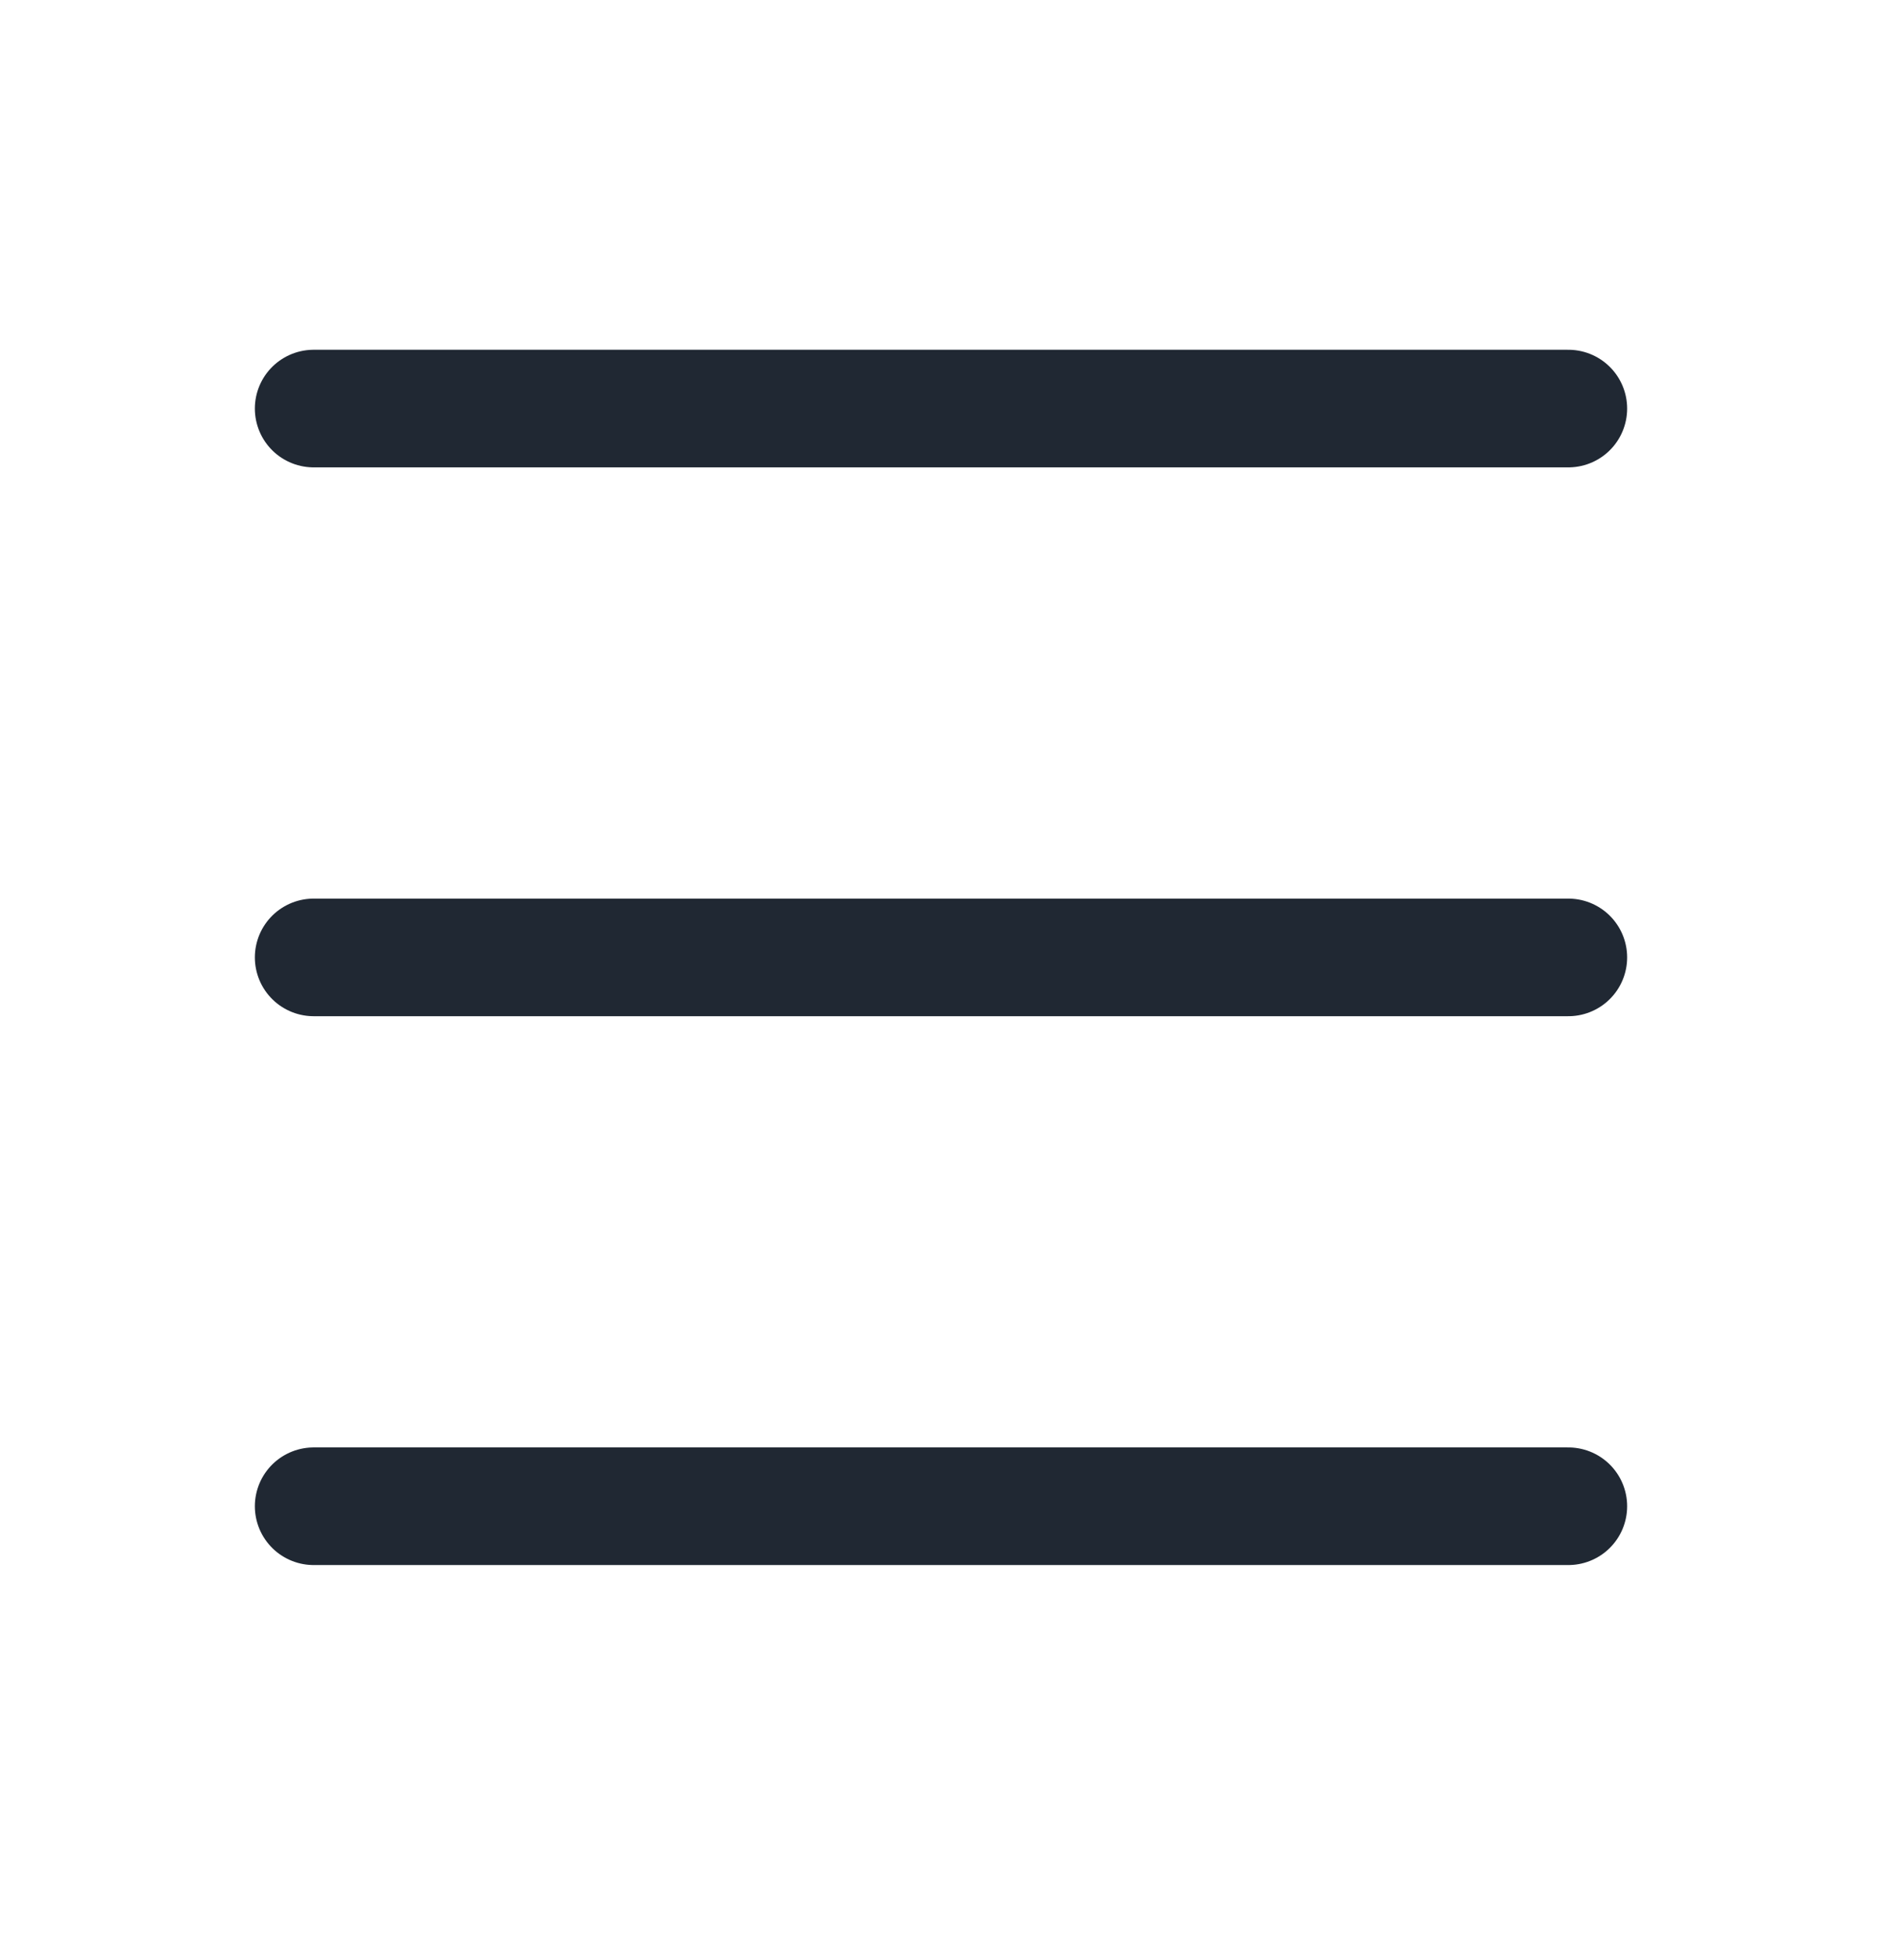 <svg xmlns="http://www.w3.org/2000/svg" width="24" height="25" viewBox="0 0 24 25" fill="#202833">
  <path d="M4 5.211L20 5.211" stroke="#202833" stroke-width="1.5" stroke-linecap="round" stroke-linejoin="round"/>
  <path d="M4 12.211L20 12.211" stroke="#202833" stroke-width="1.5" stroke-linecap="round" stroke-linejoin="round"/>
  <path d="M4 19.211L20 19.211" stroke="#202833" stroke-width="1.5" stroke-linecap="round" stroke-linejoin="round"/>
</svg>
